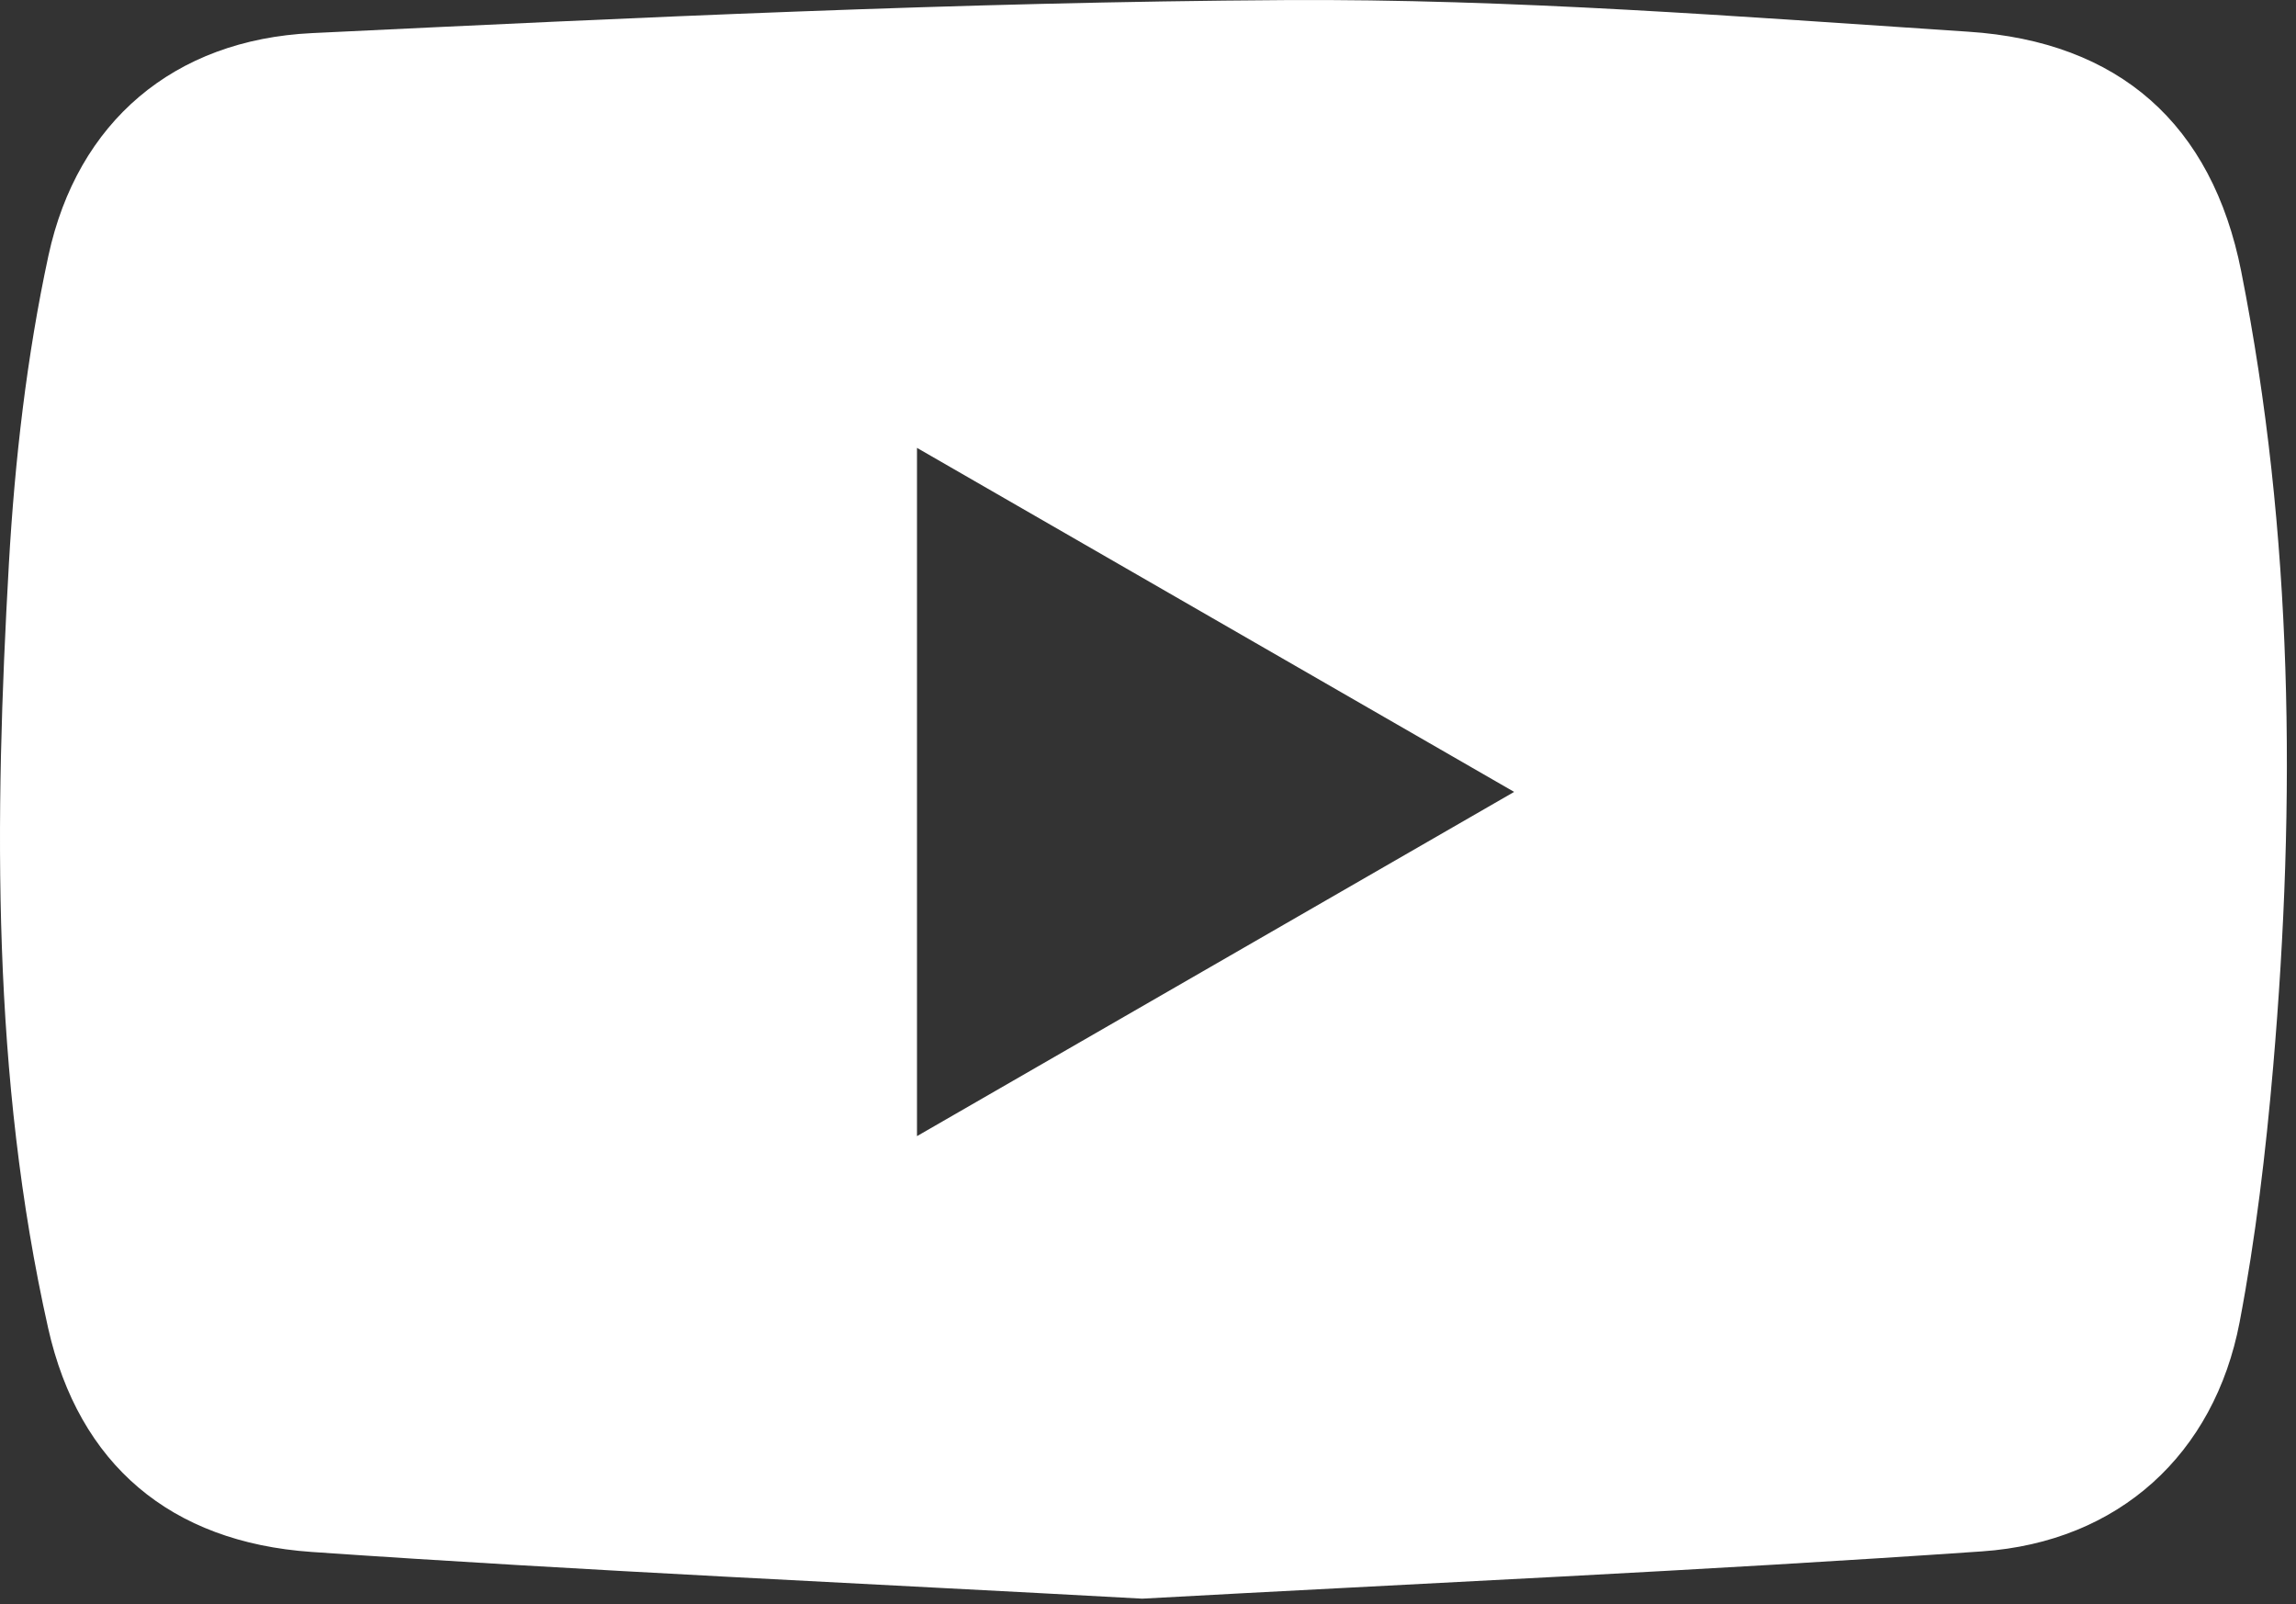 <?xml version="1.0" encoding="UTF-8" standalone="no"?>
<!DOCTYPE svg PUBLIC "-//W3C//DTD SVG 1.1//EN" "http://www.w3.org/Graphics/SVG/1.1/DTD/svg11.dtd">
<svg width="136" height="95" viewBox="0 0 136 95" version="1.1" xmlns="http://www.w3.org/2000/svg"><rect x="0" y="0" width="136" height="95" fill="#333333" stroke="none"/><path d="M54.316,67.277l-0,-40.756c11.894,6.845 23.227,13.378 35.372,20.372c-12.145,7 -23.478,13.534 -35.372,20.384m78.438,-51.211c-1.727,-8.706 -7.222,-13.606 -16.166,-14.189c-13.484,-0.889 -26.989,-1.956 -40.484,-1.872c-19.211,0.116 -38.422,1.033 -57.616,1.955c-8.206,0.389 -13.906,5.272 -15.617,13.167c-1.289,5.978 -1.994,12.139 -2.344,18.25c-0.861,15.161 -1.023,30.355 2.327,45.278c1.817,8.077 7.256,12.661 15.589,13.244c16.317,1.128 32.661,1.856 49.217,2.767c16.483,-0.906 33.128,-1.65 49.744,-2.8c8.117,-0.561 13.762,-5.773 15.256,-13.573c0.95,-4.988 1.55,-10.072 1.989,-15.144c1.355,-15.761 1.194,-31.506 -1.895,-47.083" fill="#fff"/></svg>
